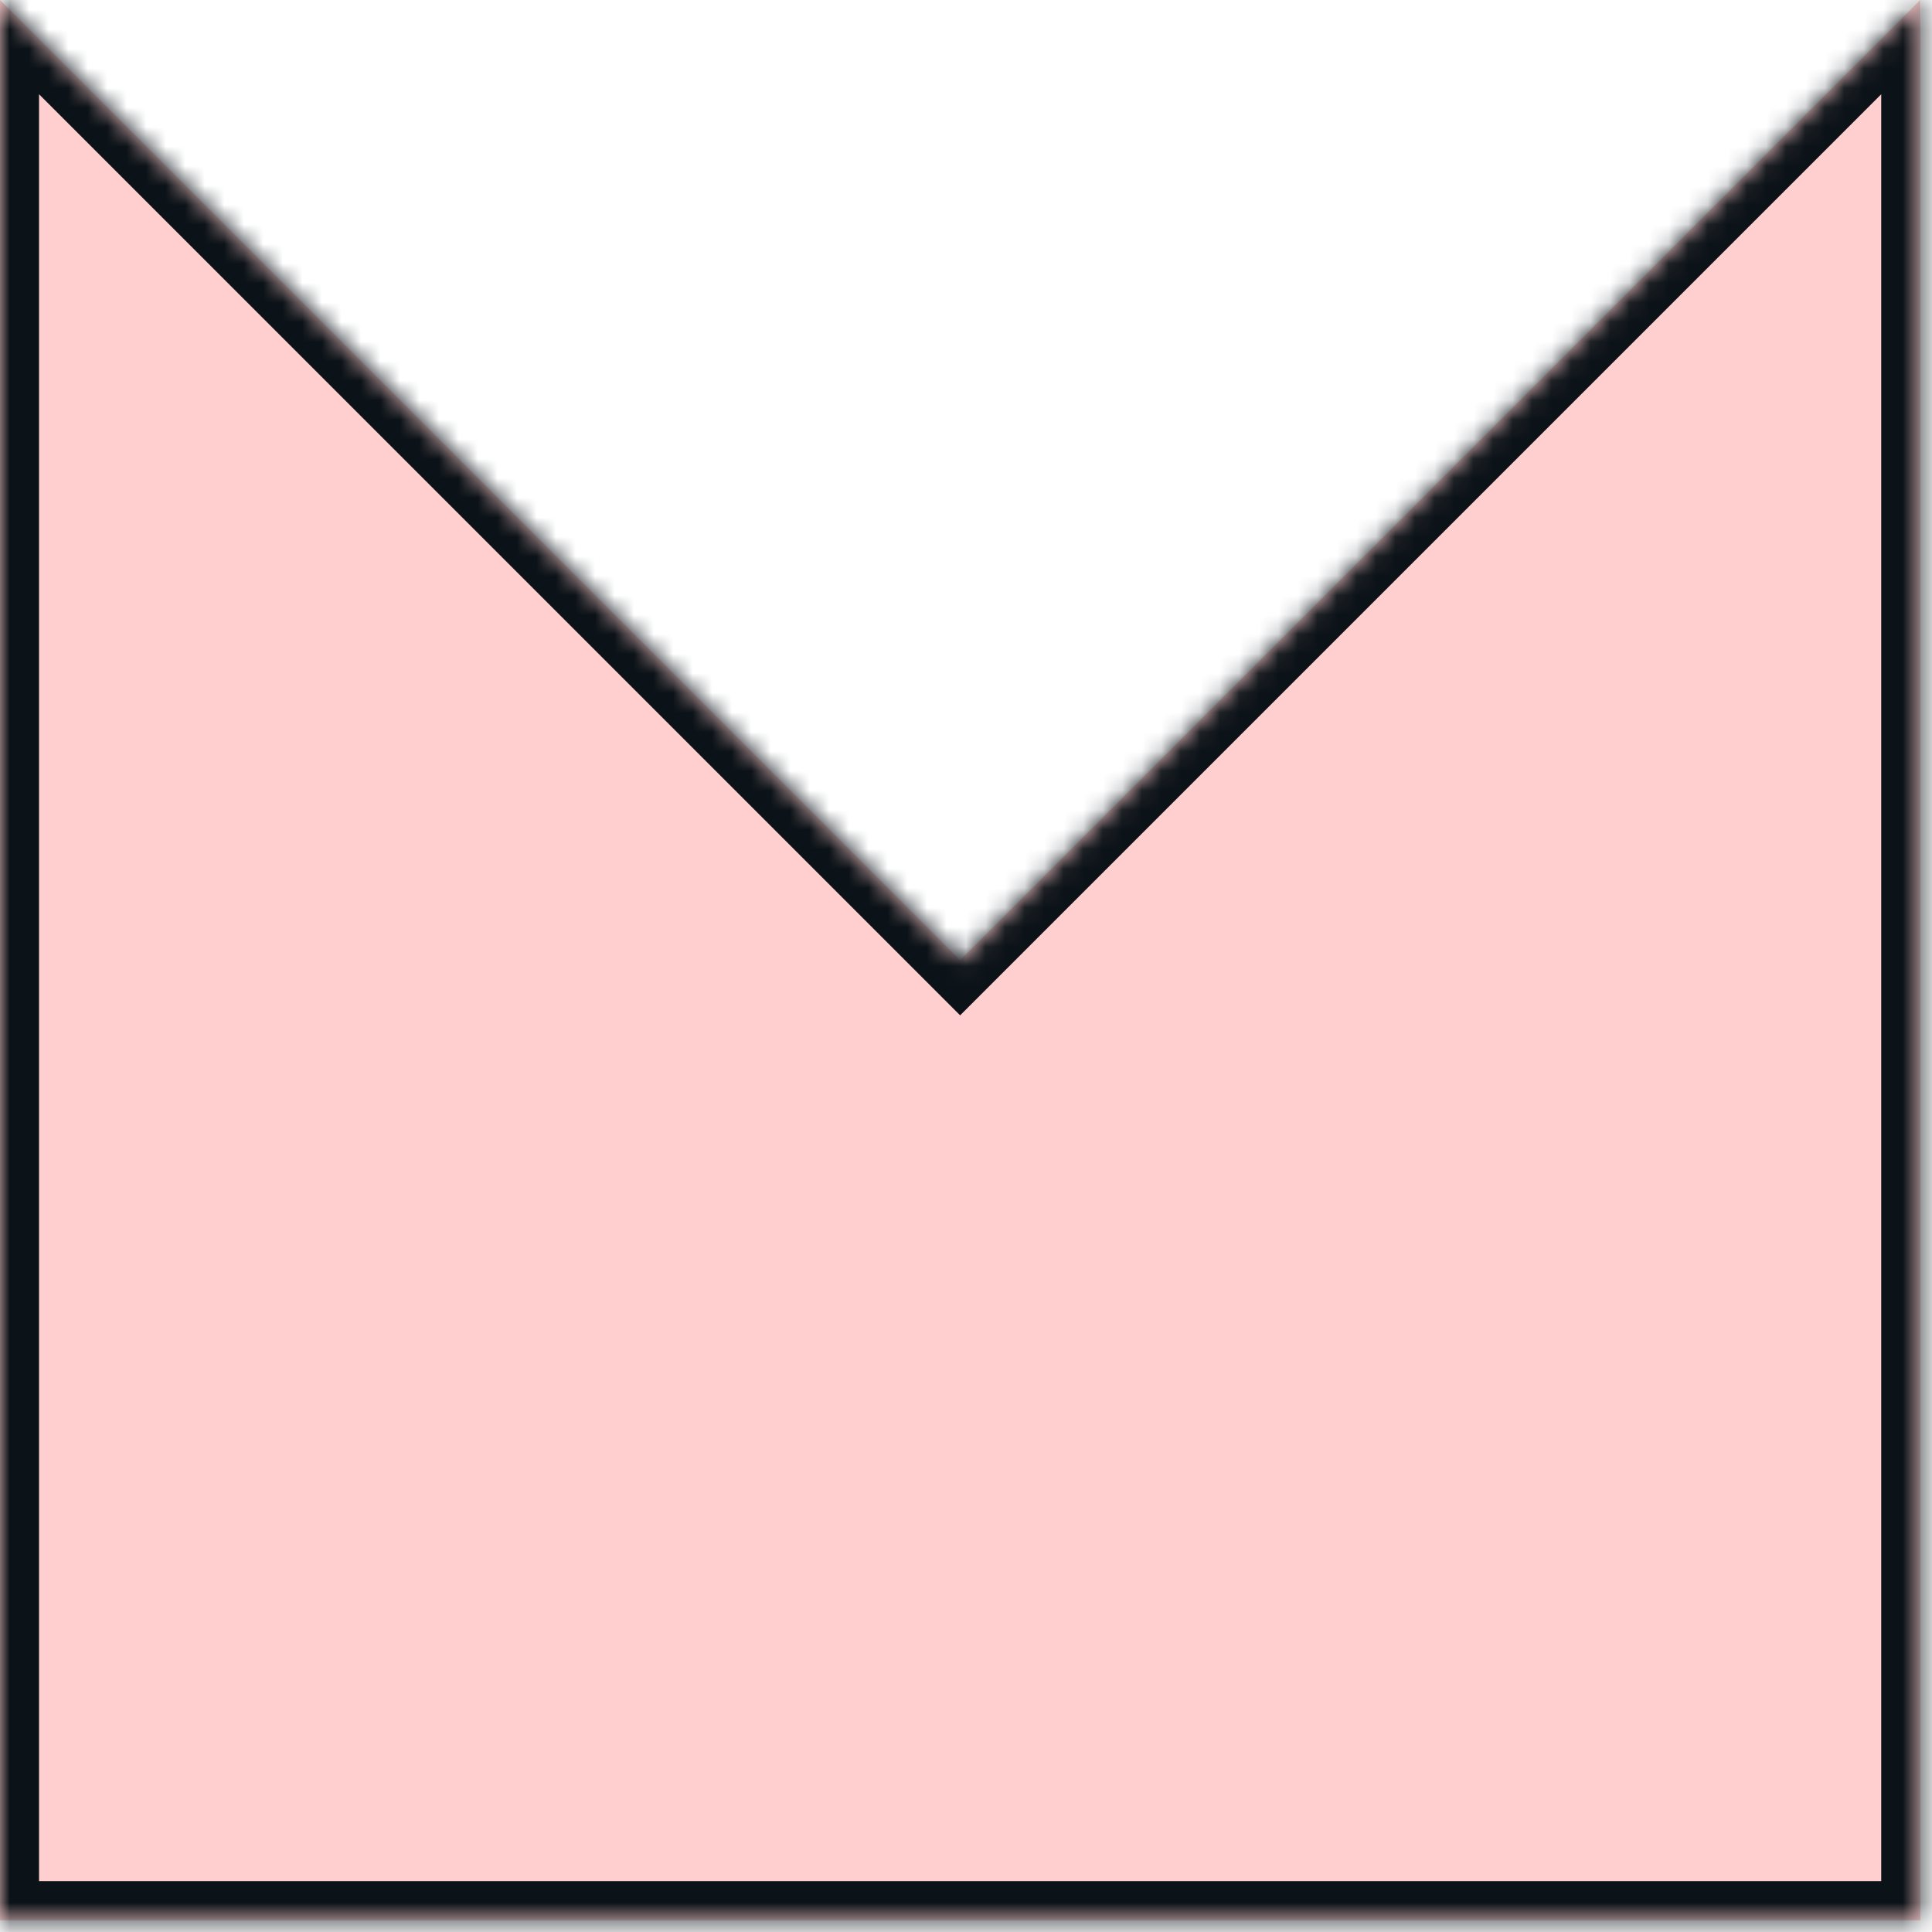 <svg width="99" height="99" viewBox="0 0 99 99" fill="none" xmlns="http://www.w3.org/2000/svg">
<mask id="path-1-inside-1_6785_12196" fill="white">
<path fill-rule="evenodd" clip-rule="evenodd" d="M0 0L4.30092e-06 98.394L0.005 98.394L0.005 98.394L98.398 98.394L98.398 6.07967e-05L49.202 49.197L49.199 49.199L49.197 49.197L0 0Z"/>
</mask>
<path fill-rule="evenodd" clip-rule="evenodd" d="M0 0L4.30092e-06 98.394L0.005 98.394L0.005 98.394L98.398 98.394L98.398 6.07967e-05L49.202 49.197L49.199 49.199L49.197 49.197L0 0Z" fill="#FFCECE"/>
<path d="M4.30092e-06 98.394L-2 98.394L-2 100.393L4.30128e-06 100.393L4.30092e-06 98.394ZM0 0L1.414 -1.414L-2 -4.828L-2 8.74228e-08L0 0ZM0.005 98.394L1.419 99.808L4.833 96.394L0.005 96.394L0.005 98.394ZM0.005 98.394L-1.409 96.979L-4.824 100.394L0.005 100.394L0.005 98.394ZM98.398 98.394L98.398 100.394L100.398 100.394L100.398 98.394L98.398 98.394ZM98.398 6.07967e-05L100.398 6.09518e-05L100.398 -4.828L96.984 -1.414L98.398 6.07967e-05ZM49.202 49.197L47.788 47.783L47.788 47.783L49.202 49.197ZM49.199 49.199L47.785 50.614L49.199 52.028L50.614 50.614L49.199 49.199ZM49.197 49.197L50.611 47.782L50.611 47.782L49.197 49.197ZM2 98.394L2 -8.74228e-08L-2 8.74228e-08L-2 98.394L2 98.394ZM0.005 96.394L4.30055e-06 96.394L4.30128e-06 100.393L0.005 100.393L0.005 96.394ZM-1.409 96.979L-1.409 96.979L1.419 99.808L1.419 99.808L-1.409 96.979ZM0.005 100.394L98.398 100.394L98.398 96.394L0.005 96.394L0.005 100.394ZM100.398 98.394L100.398 6.09518e-05L96.398 6.06417e-05L96.398 98.394L100.398 98.394ZM96.984 -1.414L47.788 47.783L50.616 50.611L99.813 1.414L96.984 -1.414ZM47.788 47.783L47.785 47.785L50.614 50.614L50.616 50.611L47.788 47.783ZM47.782 50.611L47.785 50.614L50.614 47.785L50.611 47.782L47.782 50.611ZM-1.414 1.414L47.782 50.611L50.611 47.782L1.414 -1.414L-1.414 1.414Z" fill="#0C1318" mask="url(#path-1-inside-1_6785_12196)"/>
</svg>

